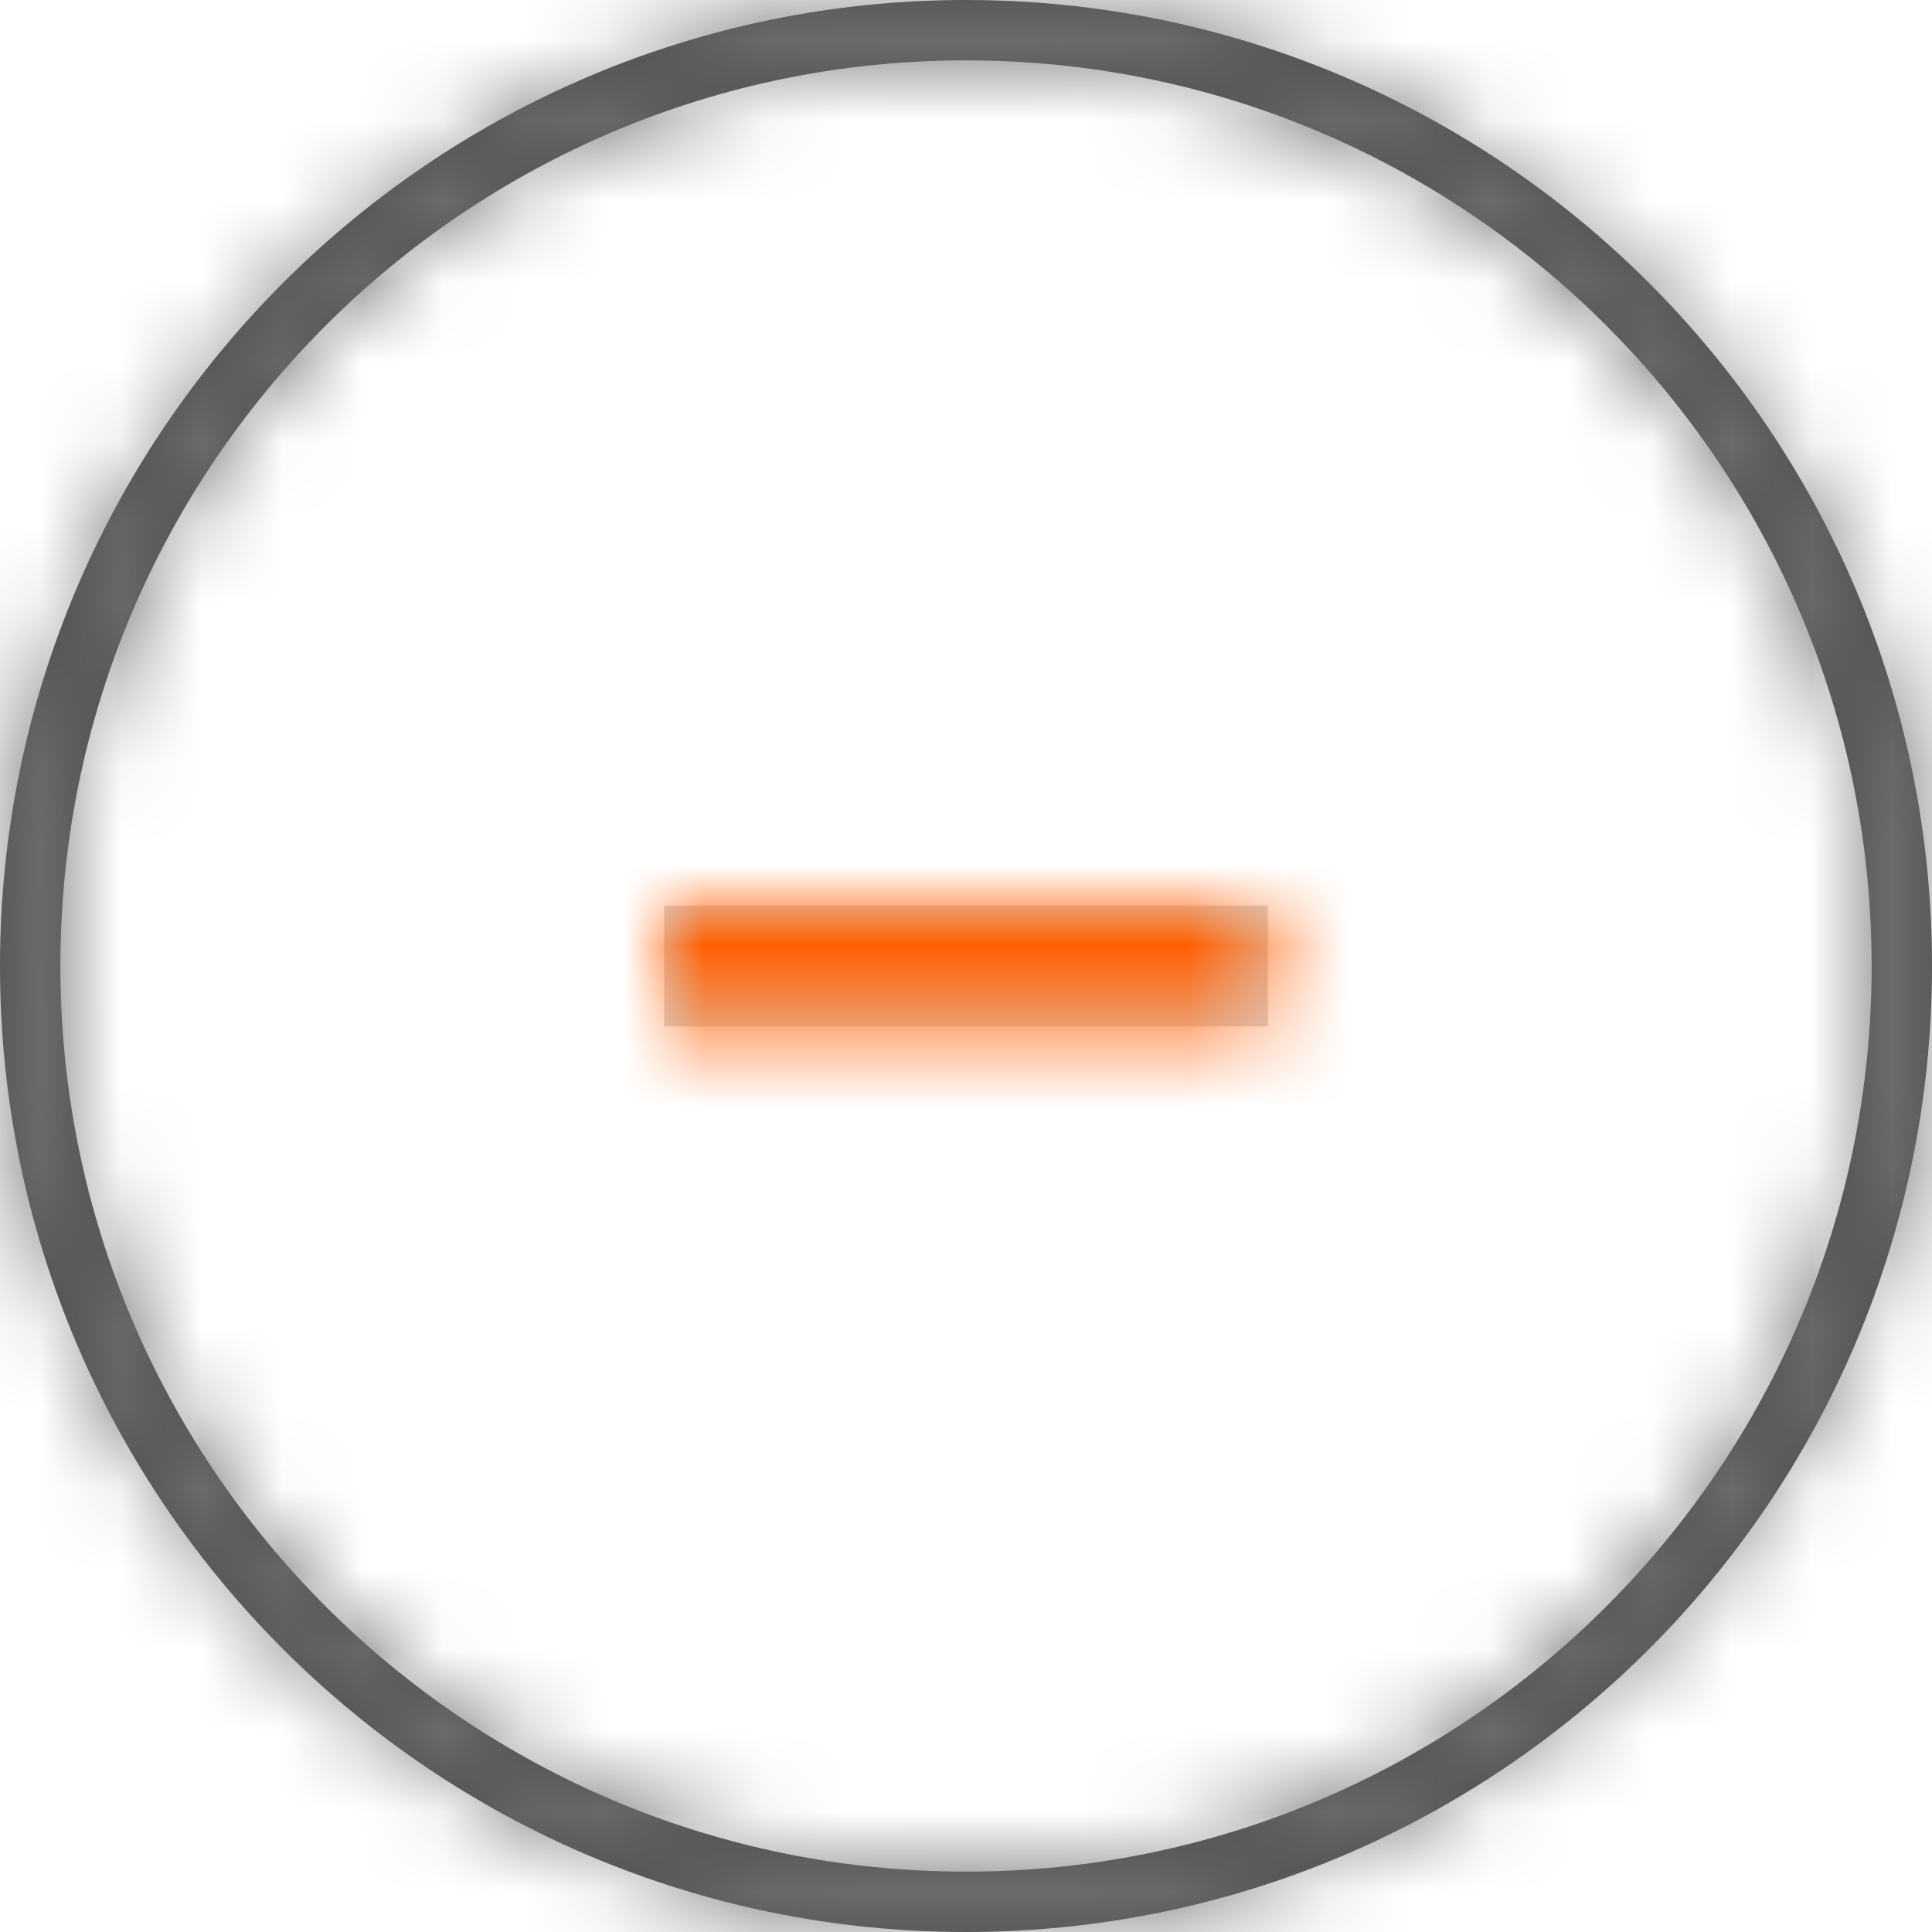<svg xmlns="http://www.w3.org/2000/svg" xmlns:xlink="http://www.w3.org/1999/xlink" width="24px" height="24px" viewBox="0 0 24 24" version="1.1">
    <title>botões/motor/mais copy-</title>
    <defs>
        <path d="M12,0 C18.627,0 24,5.373 24,12 C24,18.627 18.627,24 12,24 C5.373,24 0,18.627 0,12 C0,5.373 5.373,0 12,0 Z M12,0.75 C5.787,0.75 0.75,5.787 0.75,12 C0.75,18.213 5.787,23.25 12,23.25 C18.213,23.25 23.25,18.213 23.25,12 C23.25,5.787 18.213,0.75 12,0.75 Z" id="path-1"/>
        <rect id="path-3" x="0" y="0" width="7.5" height="1.5"/>
    </defs>
    <g id="Desktop" stroke="none" stroke-width="1" fill="none" fill-rule="evenodd">
        <g id="001---[GOL]-Motor---Só-Ida-ou-volta---Busca-por-preço---3" transform="translate(-572, -469)">
            <g id="Group-7" transform="translate(0, 331)">
                <g id="botões/motor/menos" transform="translate(572, 138)">
                    <g id="componentes-antigos/formularios/Radio_black_empty" stroke-width="1">
                        <g id="color/gray">
                            <g>
                                <mask id="mask-2" fill="white">
                                    <use xlink:href="#path-1"/>
                                </mask>
                                <use id="Mask" fill="#4A4A4A" xlink:href="#path-1"/>
                                <g id="componentes-antigos/z/classificado-como-cor/#767676" mask="url(#mask-2)" fill="#767676">
                                    <g transform="translate(0, -0.25)" id="Rectangle-2">
                                        <rect x="0" y="0" width="24" height="25"/>
                                    </g>
                                </g>
                            </g>
                        </g>
                    </g>
                    <g id="componentes-antigos/icones/naocategorizados/number_picker_black_subtract" transform="translate(3, 3)">
                        <rect id="hit-area" fill-opacity="0" fill="#D8D8D8" x="0" y="0" width="18" height="18"/>
                        <g id="ic-number_picker_black_subtract" stroke-width="1" transform="translate(5.25, 8.25)">
                            <mask id="mask-4" fill="white">
                                <use xlink:href="#path-3"/>
                            </mask>
                            <use id="Mask" fill="#D8D8D8" xlink:href="#path-3"/>
                            <g id="componentes-antigos/z/classificado-como-cor/#ff5e00" mask="url(#mask-4)" fill="#FF5E00">
                                <g transform="translate(-5.25, -9)" id="Rectangle-2">
                                    <rect x="0" y="0" width="18" height="18.75"/>
                                </g>
                            </g>
                        </g>
                    </g>
                </g>
            </g>
        </g>
    </g>
</svg>